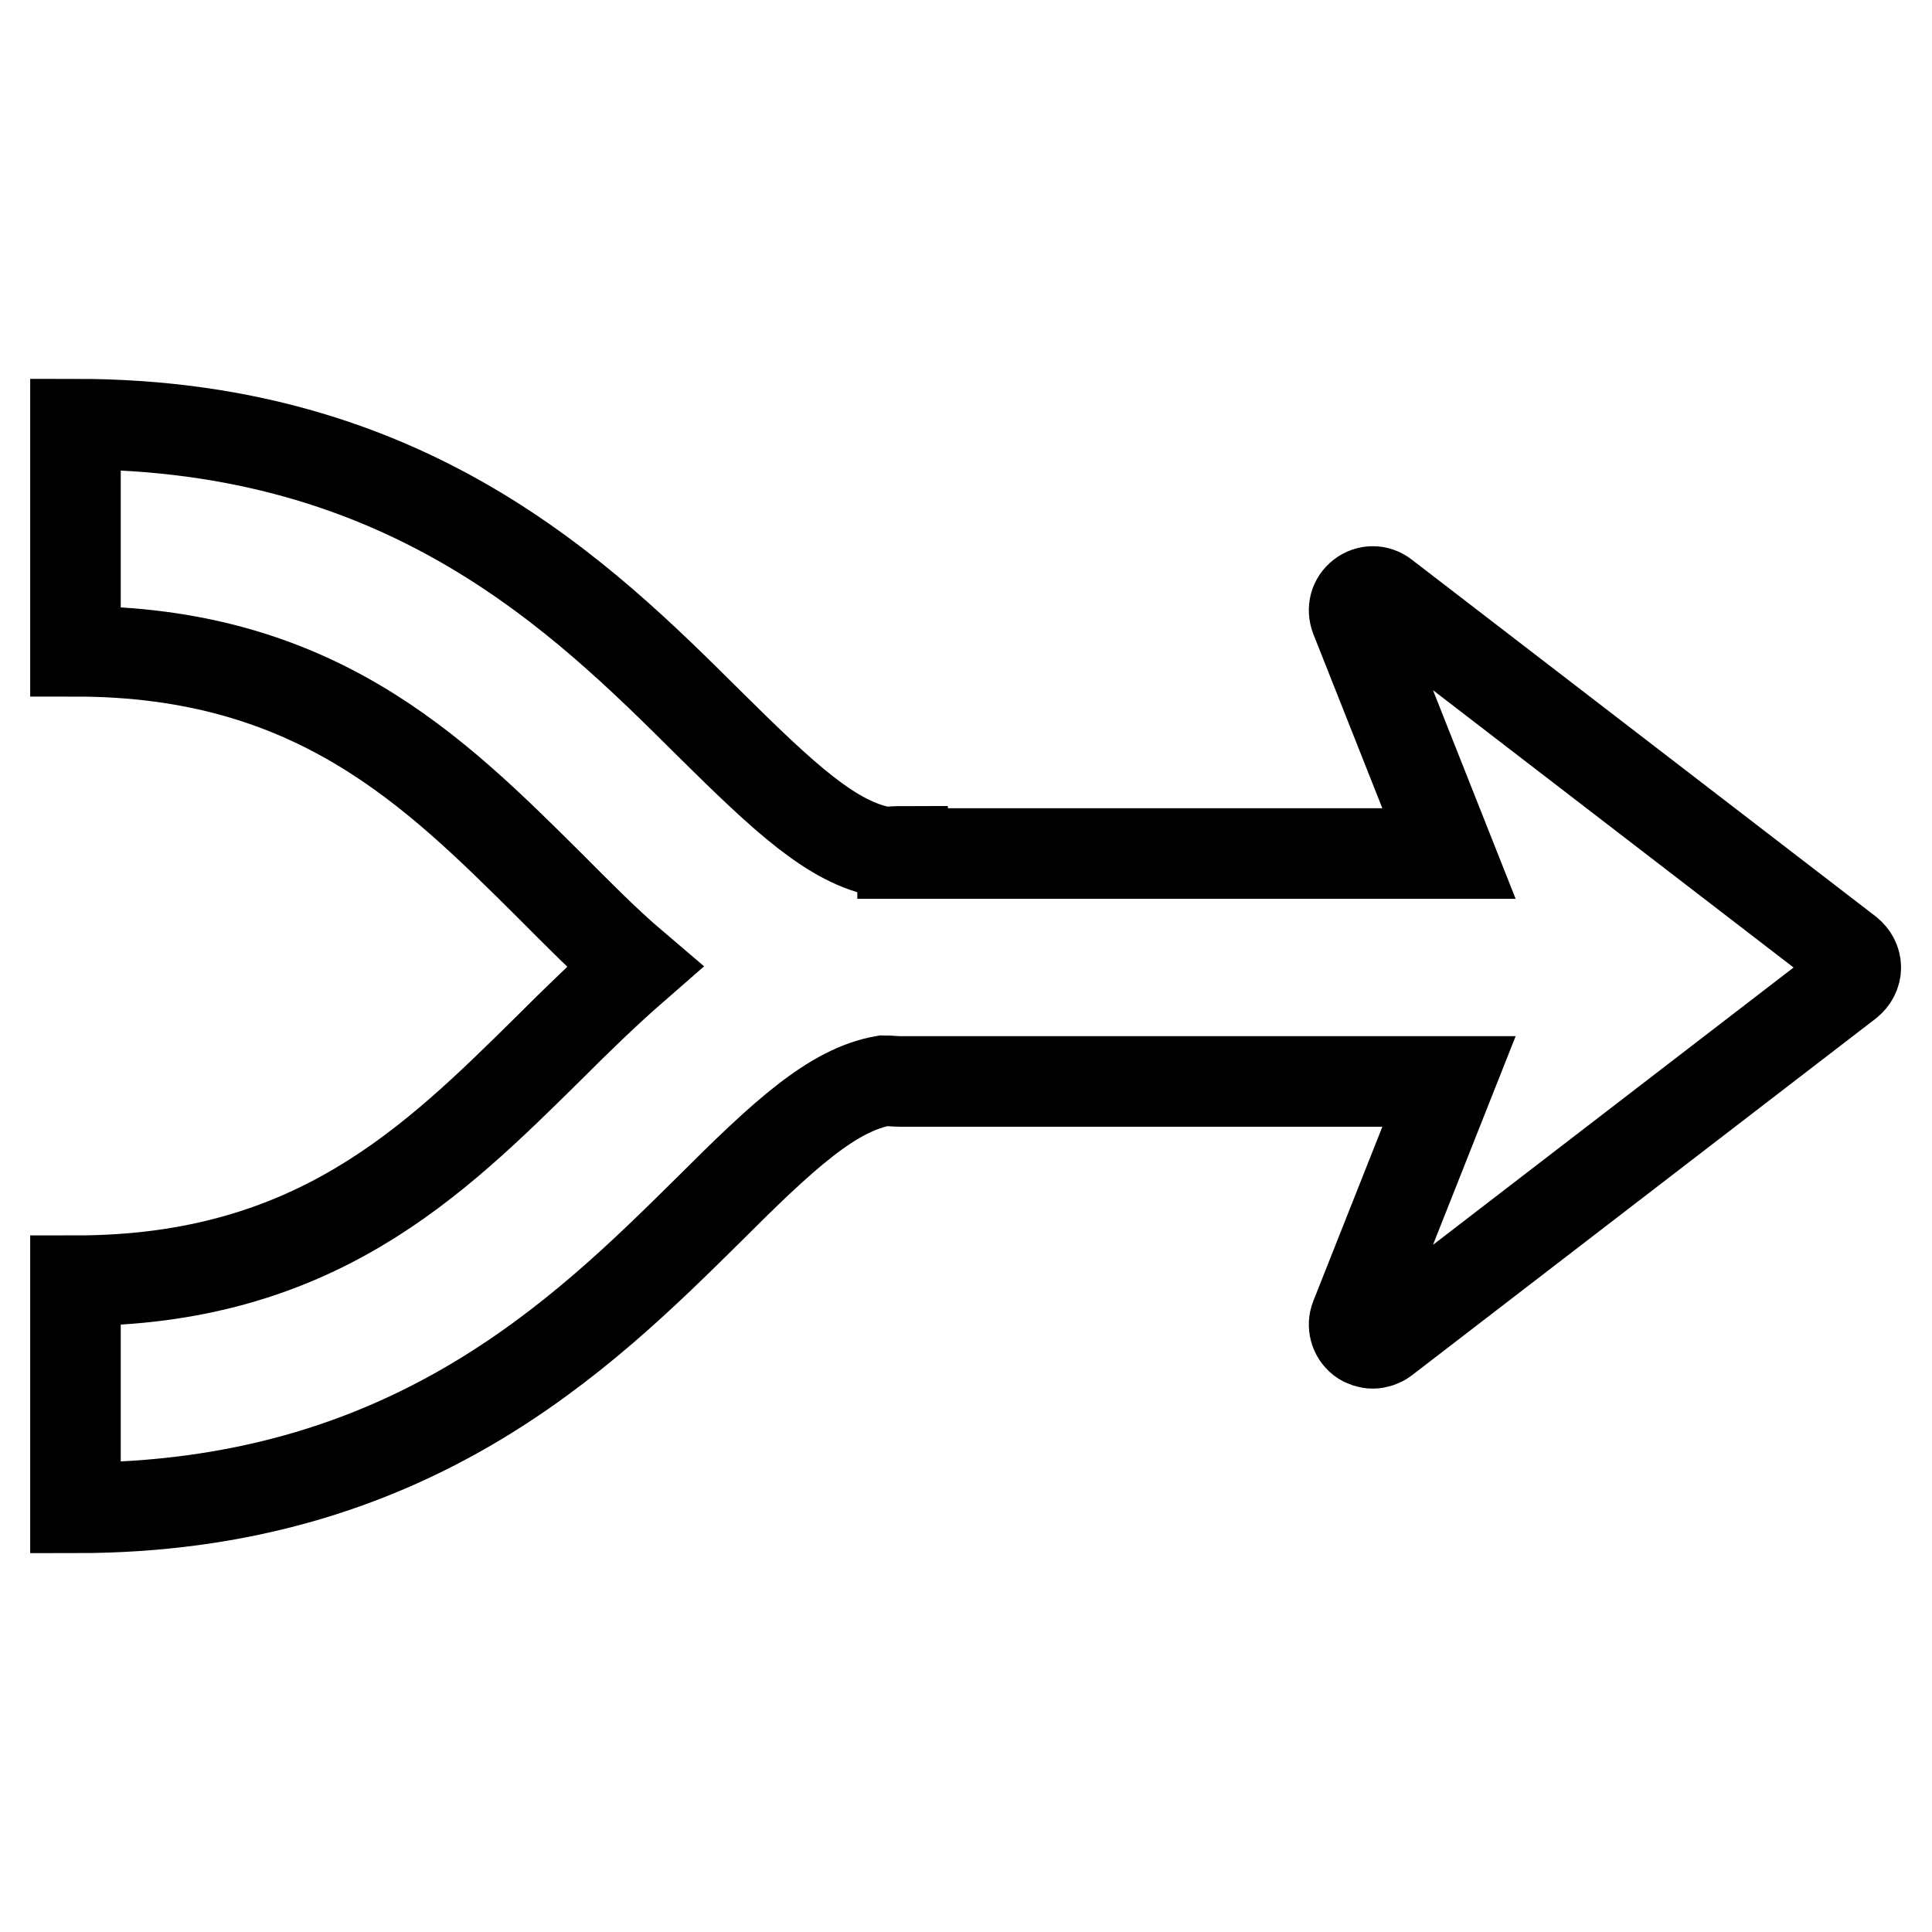 <?xml version="1.0" encoding="utf-8"?>
<!-- Svg Vector Icons : http://www.onlinewebfonts.com/icon -->
<!DOCTYPE svg PUBLIC "-//W3C//DTD SVG 1.1//EN" "http://www.w3.org/Graphics/SVG/1.1/DTD/svg11.dtd">
<svg version="1.1" xmlns="http://www.w3.org/2000/svg" xmlns:xlink="http://www.w3.org/1999/xlink" x="0px" y="0px" viewBox="0 0 256 256" enable-background="new 0 0 256 256" xml:space="preserve">
<g> <path stroke-width="12" fill-opacity="0" stroke="#000000"  d="M10,199.8v-30.1c31.6,0,47.4-15.7,62.7-30.8c3.7-3.7,7.5-7.4,11.4-10.8c-4-3.4-7.7-7.2-11.4-10.9 C57.4,102,41.6,86.3,10,86.3V56.2c44,0,67.1,22.9,83.9,39.6c10,9.9,16.4,15.9,23.2,17.1c0.8,0,1.6-0.1,2.5-0.1v0.3l0,0H192 l-12.4-31.3c-0.4-1.1-0.1-2.2,0.8-2.9c0.9-0.7,2.1-0.7,3,0l61.5,47.3c0.6,0.5,1,1.2,1,2s-0.4,1.5-1,2l-61.5,47.3 c-0.4,0.3-1,0.5-1.5,0.5c-0.5,0-1.1-0.2-1.5-0.5c-0.9-0.7-1.2-1.9-0.8-2.9l12.4-31.3h-72.5c0,0,0,0-0.1,0c-0.8,0-1.5-0.1-2.3-0.1 c-6.8,1.2-13.3,7.2-23.2,17.1C77.1,176.9,54,199.8,10,199.8z"/></g>
</svg>